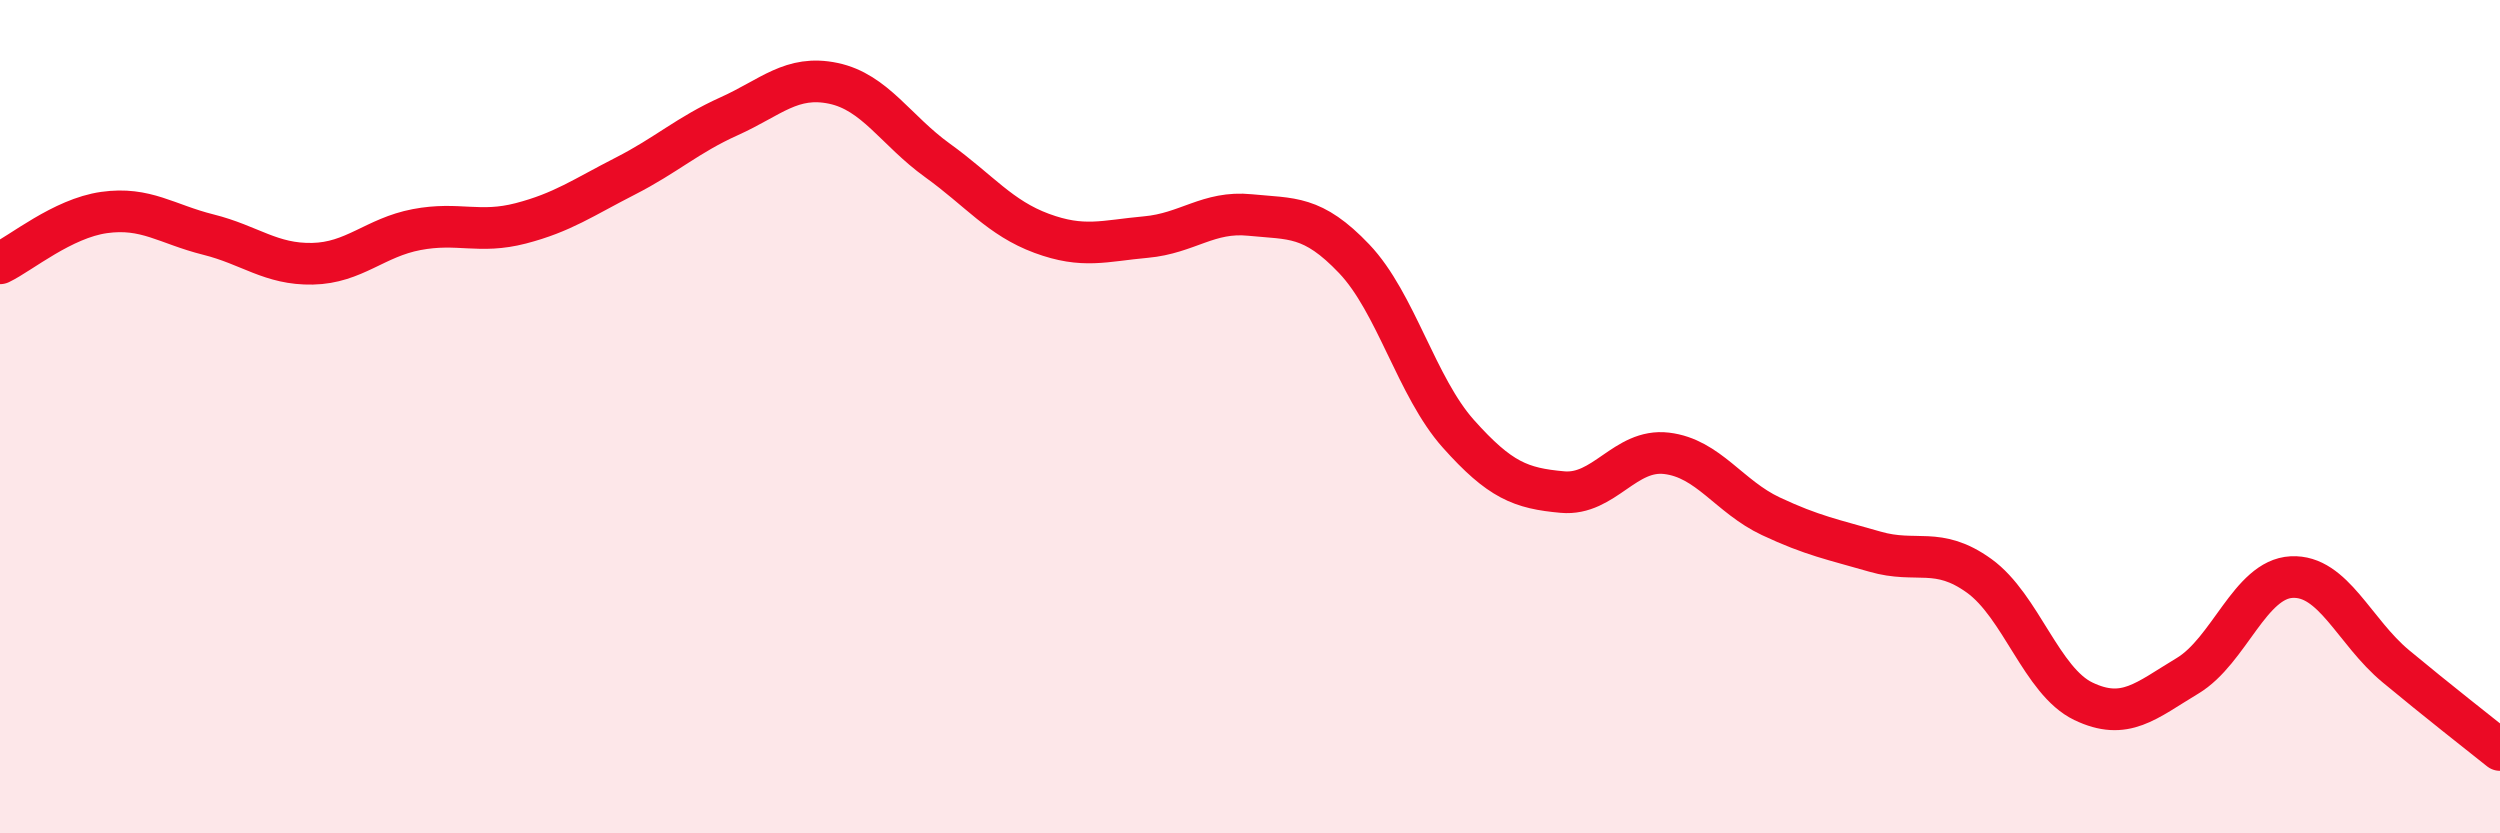 
    <svg width="60" height="20" viewBox="0 0 60 20" xmlns="http://www.w3.org/2000/svg">
      <path
        d="M 0,6.32 C 0.5,6.08 1.5,5.24 2.5,5.1 C 3.5,4.96 4,5.38 5,5.63 C 6,5.88 6.5,6.35 7.5,6.33 C 8.5,6.31 9,5.7 10,5.51 C 11,5.32 11.5,5.62 12.5,5.36 C 13.5,5.1 14,4.74 15,4.23 C 16,3.72 16.5,3.24 17.5,2.79 C 18.5,2.34 19,1.79 20,2 C 21,2.21 21.5,3.13 22.5,3.85 C 23.5,4.57 24,5.23 25,5.6 C 26,5.97 26.5,5.78 27.5,5.69 C 28.5,5.6 29,5.06 30,5.16 C 31,5.26 31.5,5.16 32.5,6.21 C 33.5,7.26 34,9.29 35,10.41 C 36,11.53 36.5,11.72 37.5,11.81 C 38.5,11.9 39,10.76 40,10.88 C 41,11 41.5,11.92 42.5,12.39 C 43.5,12.86 44,12.95 45,13.24 C 46,13.53 46.5,13.1 47.5,13.82 C 48.5,14.54 49,16.35 50,16.83 C 51,17.31 51.5,16.82 52.5,16.22 C 53.5,15.62 54,13.9 55,13.85 C 56,13.8 56.5,15.16 57.5,15.99 C 58.5,16.82 59.5,17.6 60,18L60 20L0 20Z"
        fill="#EB0A25"
        opacity="0.1"
        stroke-linecap="round"
        stroke-linejoin="round"
      />
      <path
        d="M 0,6.32 C 0.5,6.08 1.5,5.24 2.5,5.1 C 3.5,4.96 4,5.38 5,5.63 C 6,5.88 6.5,6.35 7.5,6.33 C 8.5,6.31 9,5.7 10,5.51 C 11,5.32 11.5,5.62 12.5,5.36 C 13.5,5.1 14,4.74 15,4.23 C 16,3.72 16.5,3.24 17.5,2.79 C 18.5,2.34 19,1.79 20,2 C 21,2.21 21.5,3.13 22.5,3.85 C 23.5,4.57 24,5.23 25,5.6 C 26,5.97 26.5,5.78 27.5,5.69 C 28.5,5.6 29,5.06 30,5.16 C 31,5.26 31.5,5.16 32.5,6.21 C 33.5,7.26 34,9.29 35,10.41 C 36,11.53 36.5,11.72 37.5,11.81 C 38.5,11.9 39,10.76 40,10.88 C 41,11 41.5,11.92 42.5,12.39 C 43.5,12.86 44,12.95 45,13.24 C 46,13.53 46.5,13.1 47.5,13.82 C 48.5,14.54 49,16.35 50,16.83 C 51,17.31 51.5,16.82 52.5,16.22 C 53.5,15.62 54,13.9 55,13.85 C 56,13.8 56.5,15.16 57.5,15.99 C 58.5,16.82 59.5,17.6 60,18"
        stroke="#EB0A25"
        stroke-width="1"
        fill="none"
        stroke-linecap="round"
        stroke-linejoin="round"
      />
    </svg>
  